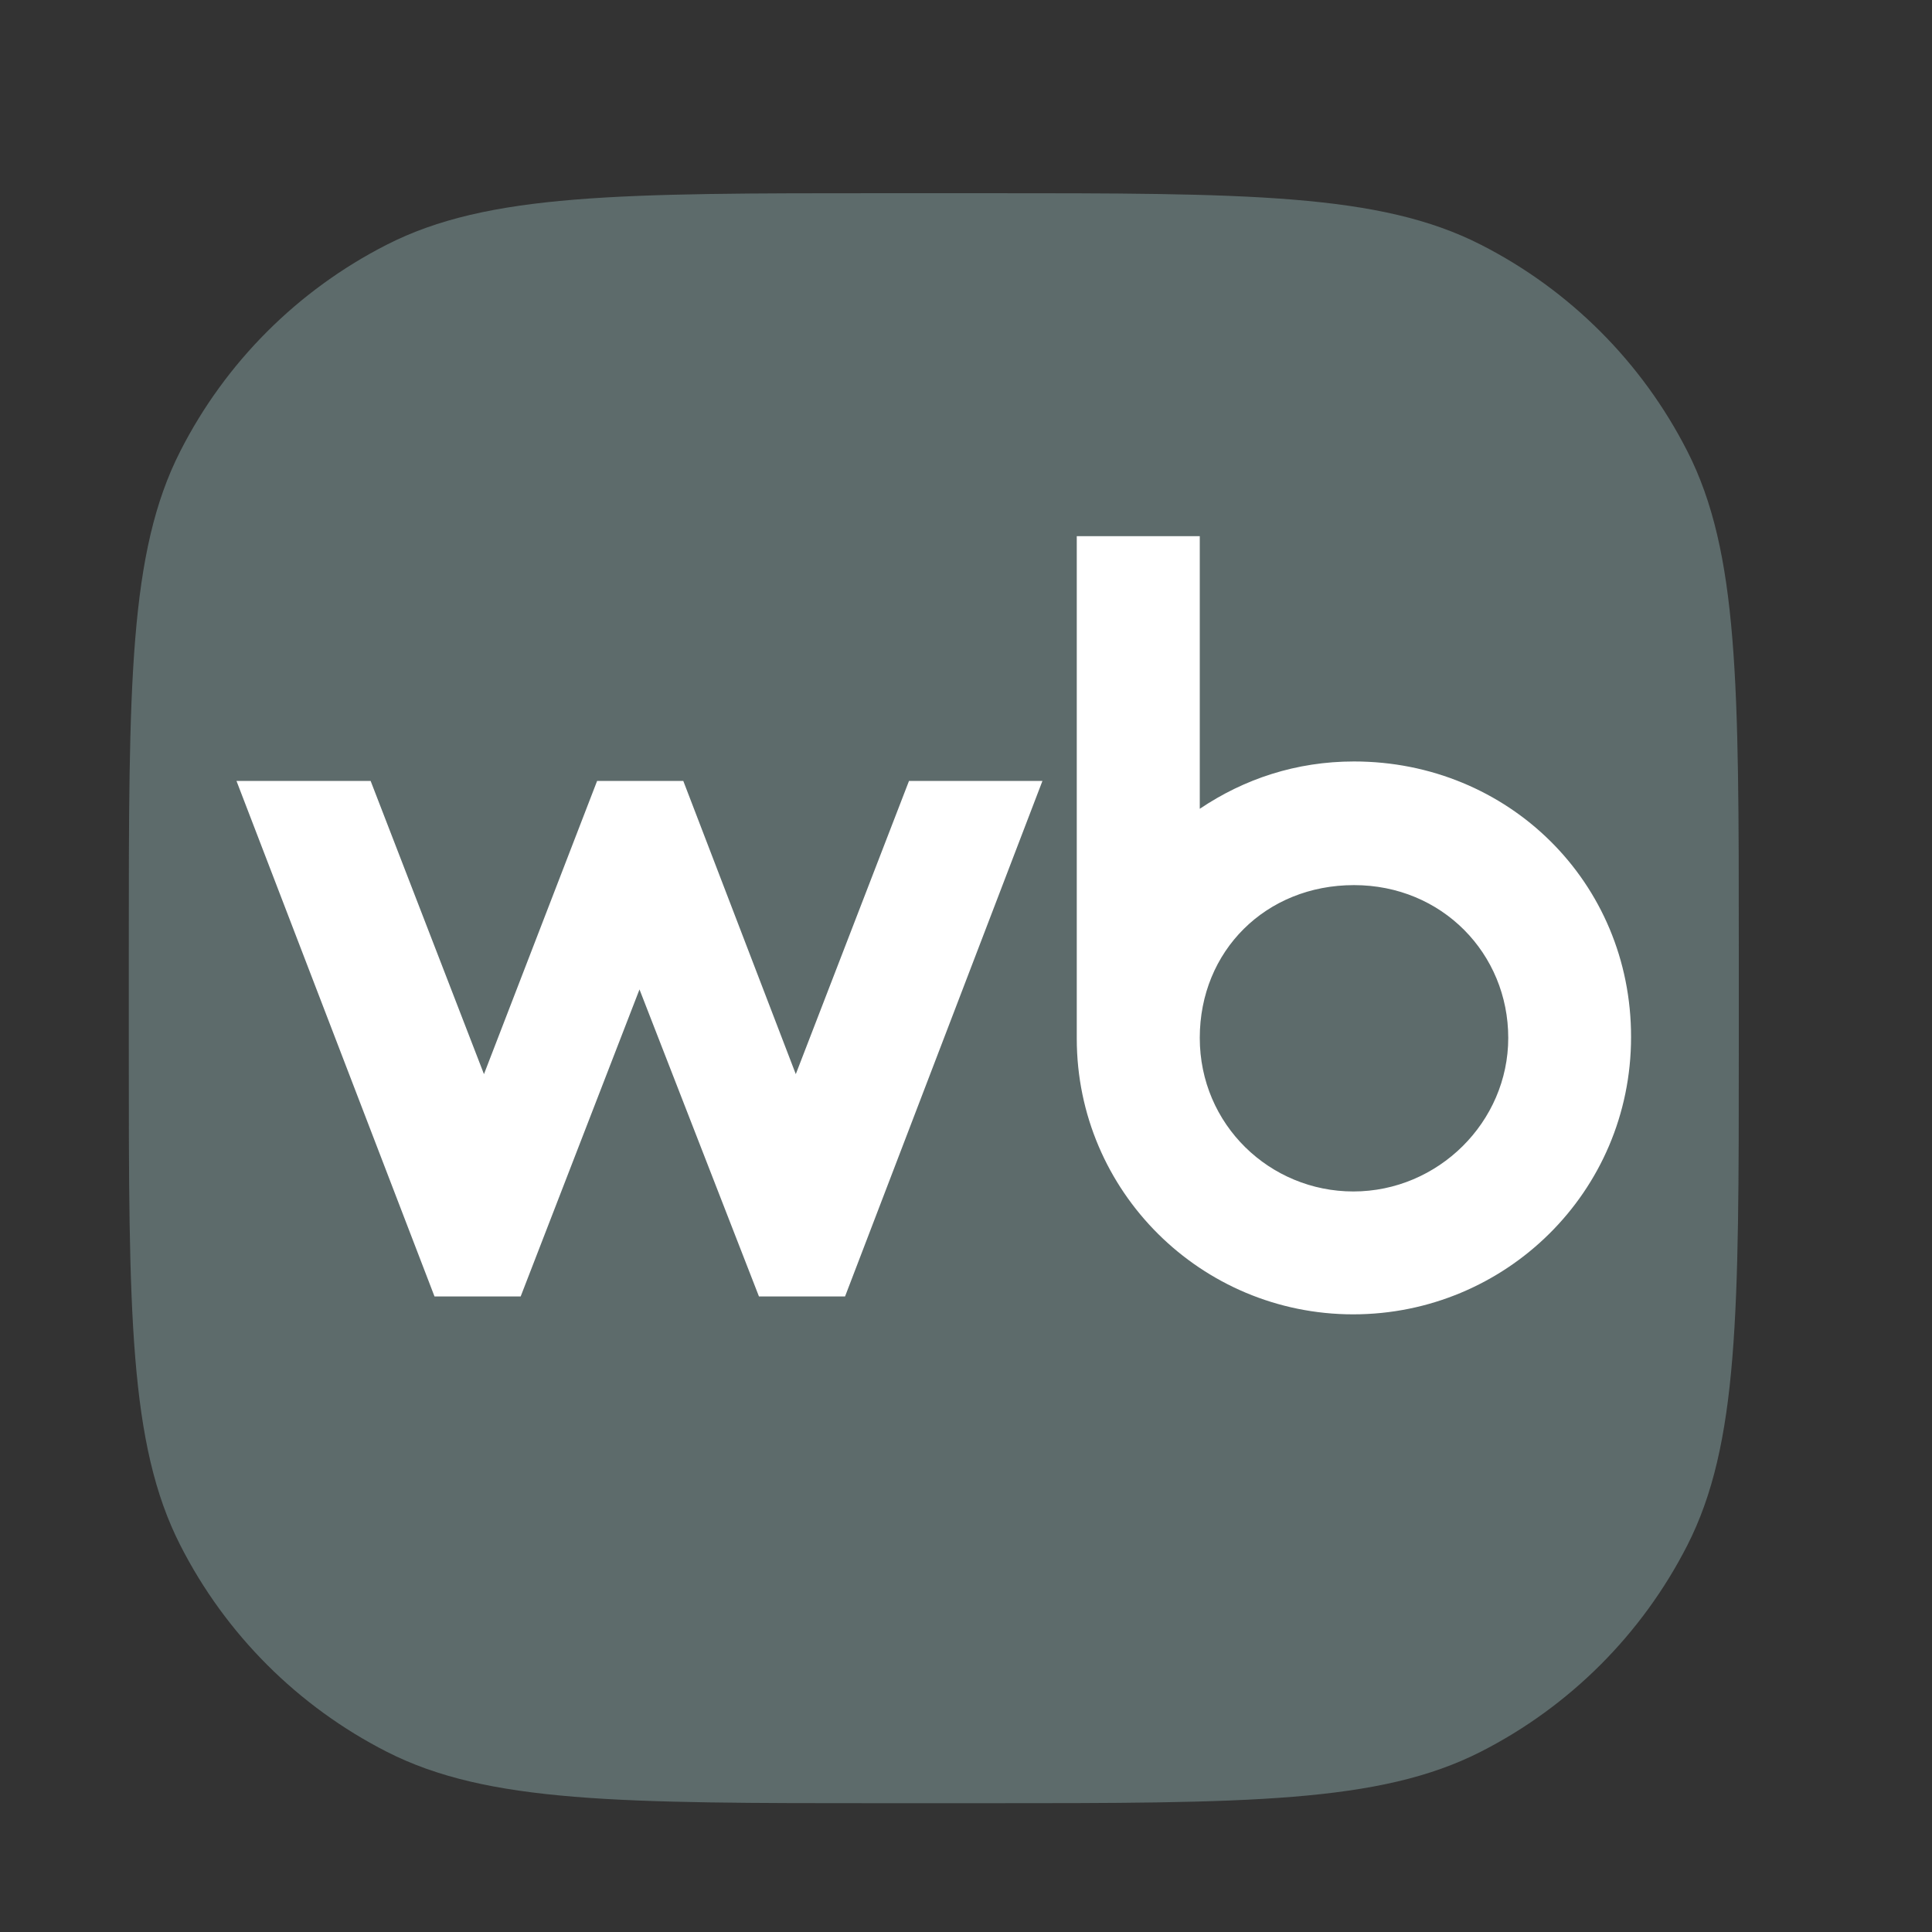 <?xml version="1.0" encoding="UTF-8"?> <svg xmlns="http://www.w3.org/2000/svg" width="30" height="30" viewBox="0 0 30 30" fill="none"><rect x="0" y="0" width="30" height="30" fill="#333333" stroke="none"/><path d="M2 14.738C2 10.627 2 8.575 2.8 7.005C3.502 5.625 4.625 4.503 6.005 3.8C7.575 3 9.627 3 13.738 3H15.265C19.372 3 21.425 3 22.995 3.8C24.375 4.503 25.497 5.625 26.2 7.005C27 8.575 27 10.627 27 14.738V16.265C27 20.372 27 22.427 26.2 23.997C25.497 25.375 24.375 26.497 22.995 27.2C21.425 28 19.372 28 15.262 28H13.735C9.627 28 7.572 28 6.003 27.2C4.625 26.497 3.502 25.375 2.8 23.995C2 22.425 2 20.372 2 16.262V14.738Z" fill="#5D6B6B"></path><path d="M21.025 11.824C20.13 11.824 19.32 12.094 18.63 12.559V8.326H16.72V16.126C16.72 18.499 18.65 20.409 21.012 20.409C23.375 20.409 25.327 18.511 25.327 16.104C25.33 13.699 23.42 11.824 21.025 11.824ZM12.357 16.679L10.61 12.126H9.272L7.515 16.679L5.755 12.126H3.672L6.747 20.131H8.085L9.93 15.364L11.785 20.131H13.122L16.187 12.126H14.115L12.357 16.679ZM21.015 18.501C19.72 18.501 18.63 17.466 18.63 16.116C18.63 14.766 19.655 13.744 21.025 13.744C22.395 13.744 23.42 14.811 23.42 16.116C23.42 17.424 22.33 18.501 21.015 18.501Z" fill="white"></path></svg> 